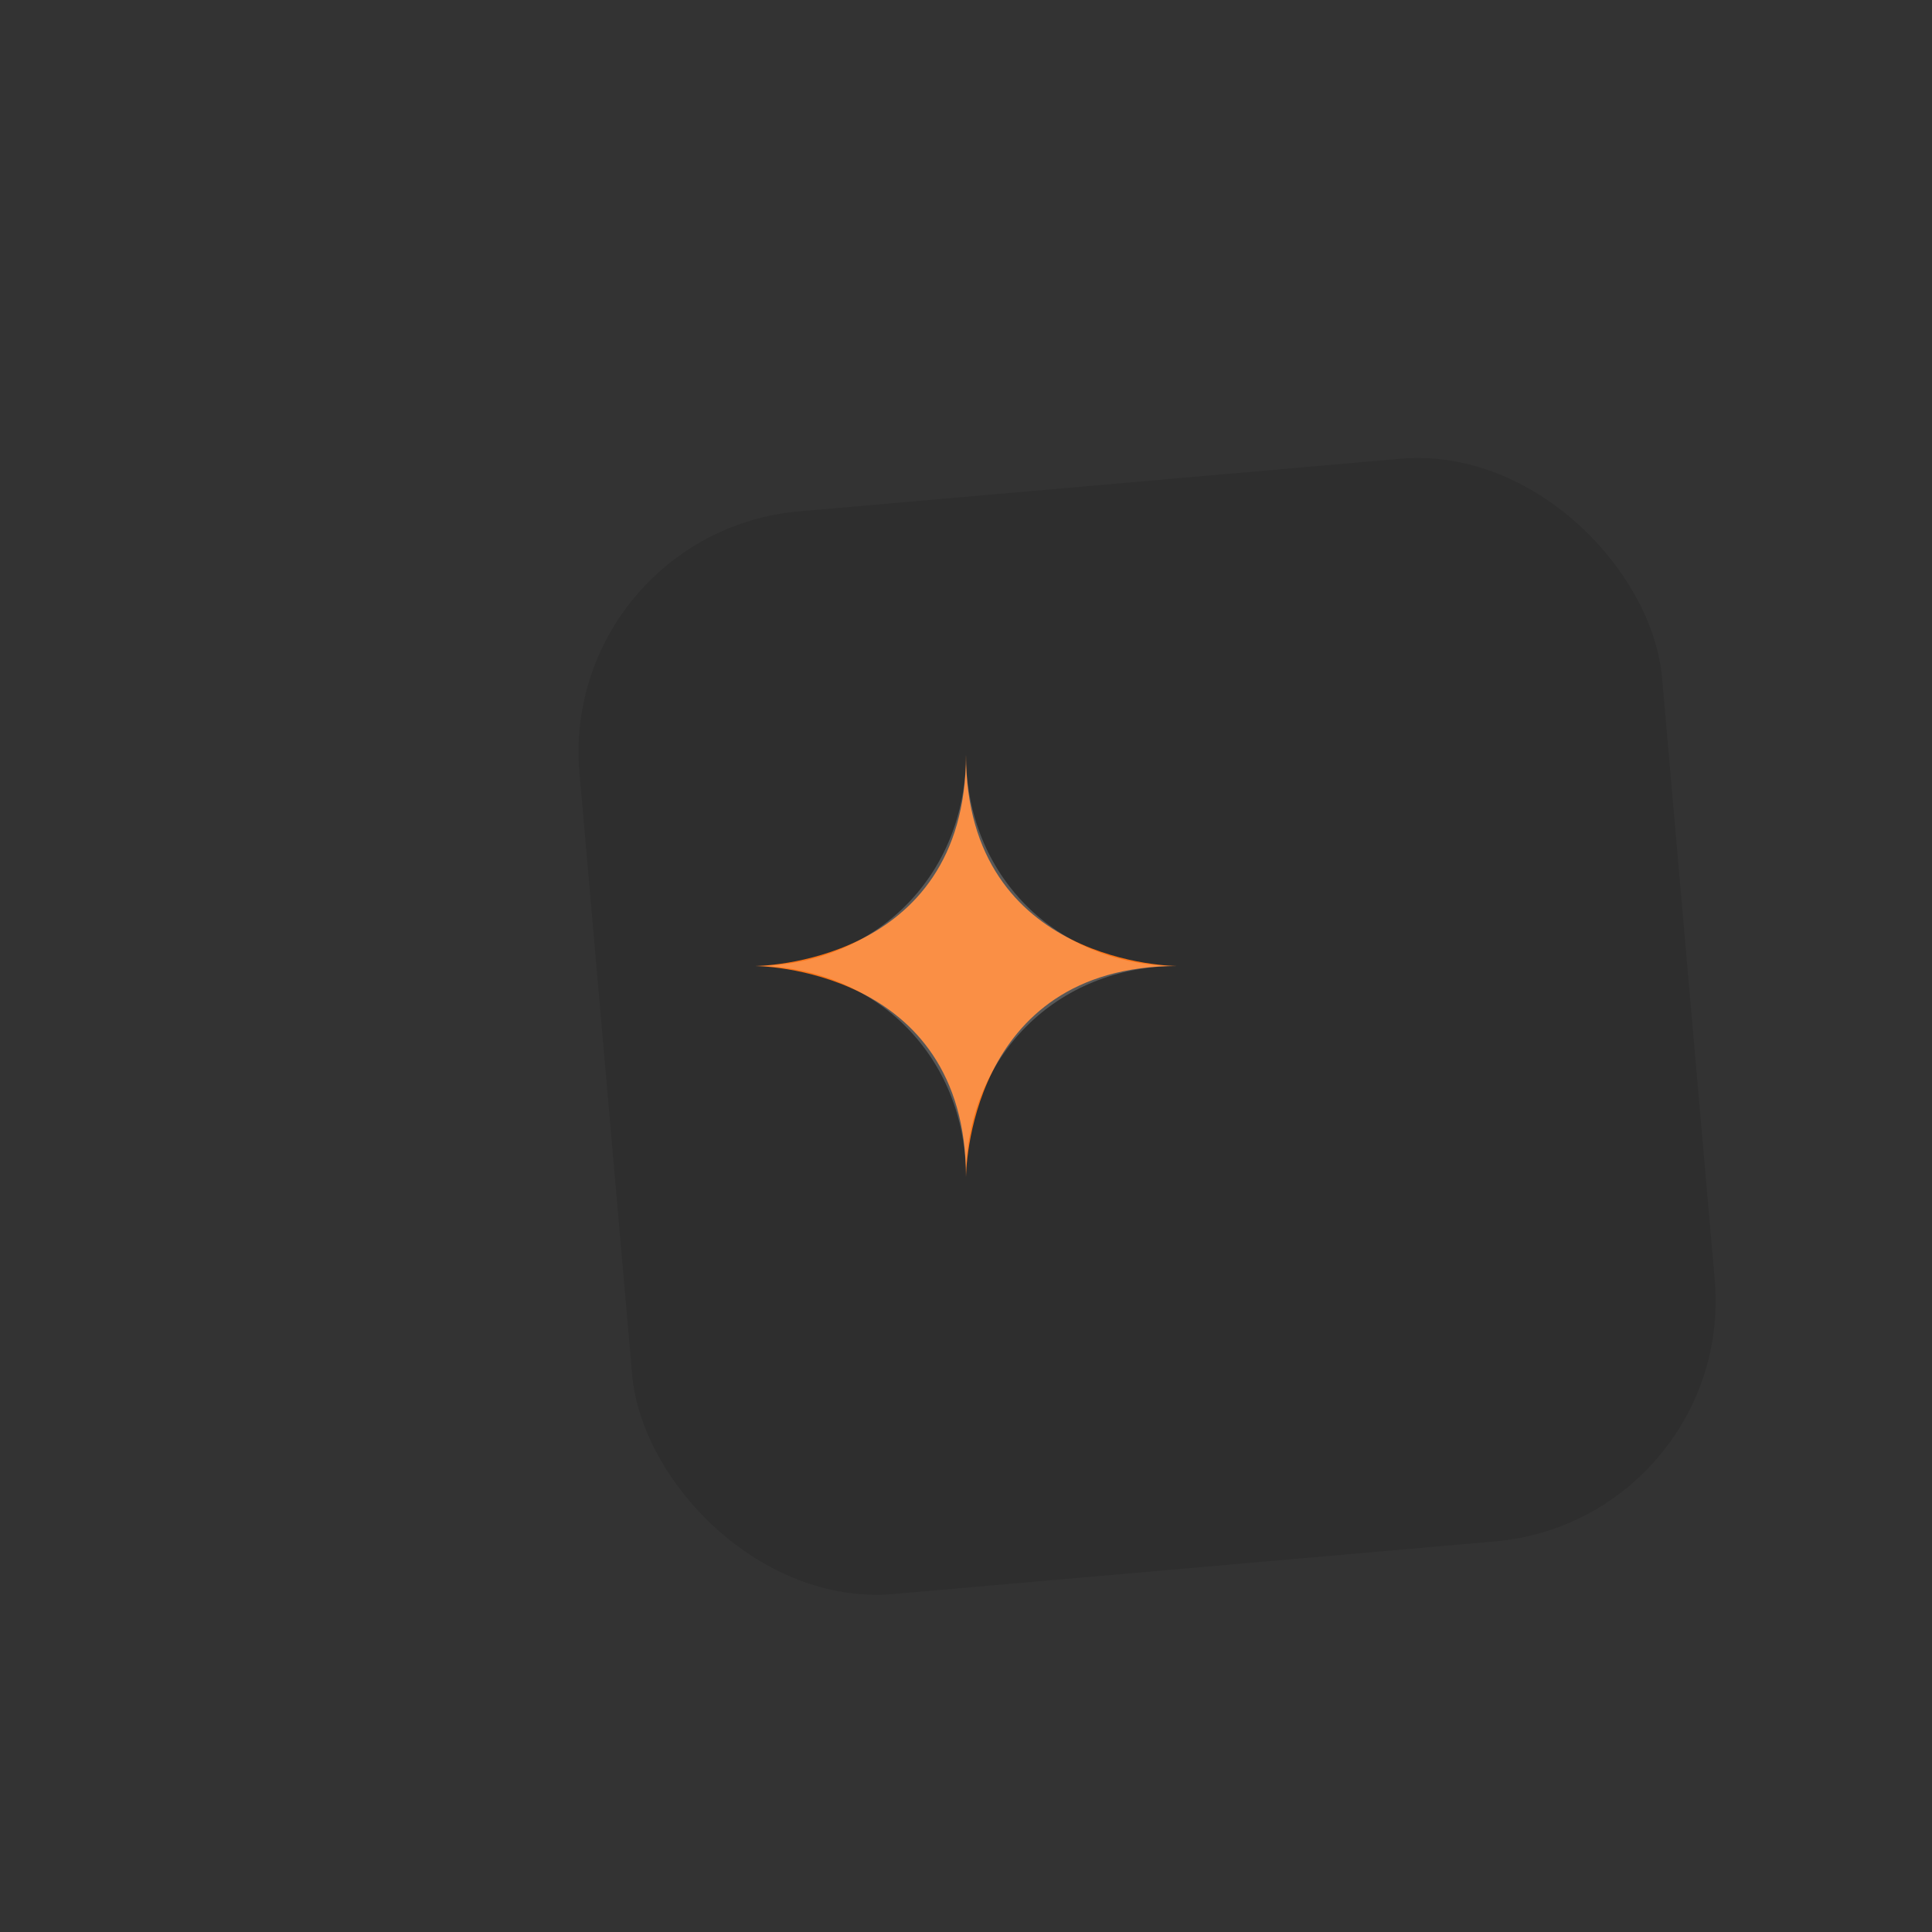 <svg viewBox="0 0 32 32" fill="none" xmlns="http://www.w3.org/2000/svg">
  <rect x="0" y="0" width="32" height="32" fill="#333333" stroke="none"/>
  <rect x="10" y="8" width="18" height="18" rx="4" fill="#000000" fill-opacity="0.1" transform="rotate(-5 19 17)" />
  <path d="M12.5 16C12.5 16 16 16 16 12.5C16 9 16 5 16 5C16 5 16 9 16 12.5C16 16 19.5 16 19.5 16C23 16 27 16 27 16C27 16 23 16 19.5 16C16 16 16 19.5 16 19.5C16 23 16 27 16 27C16 27 16 23 16 19.5C16 16 12.5 16 12.5 16Z" fill="#F97316" />
  <path d="M16 12.5C16 14.5 17.5 16 19.5 16C17.5 16 16 17.5 16 19.5C16 17.5 14.5 16 12.5 16C14.5 16 16 14.5 16 12.5Z" fill="white" fill-opacity="0.2" />
</svg>
